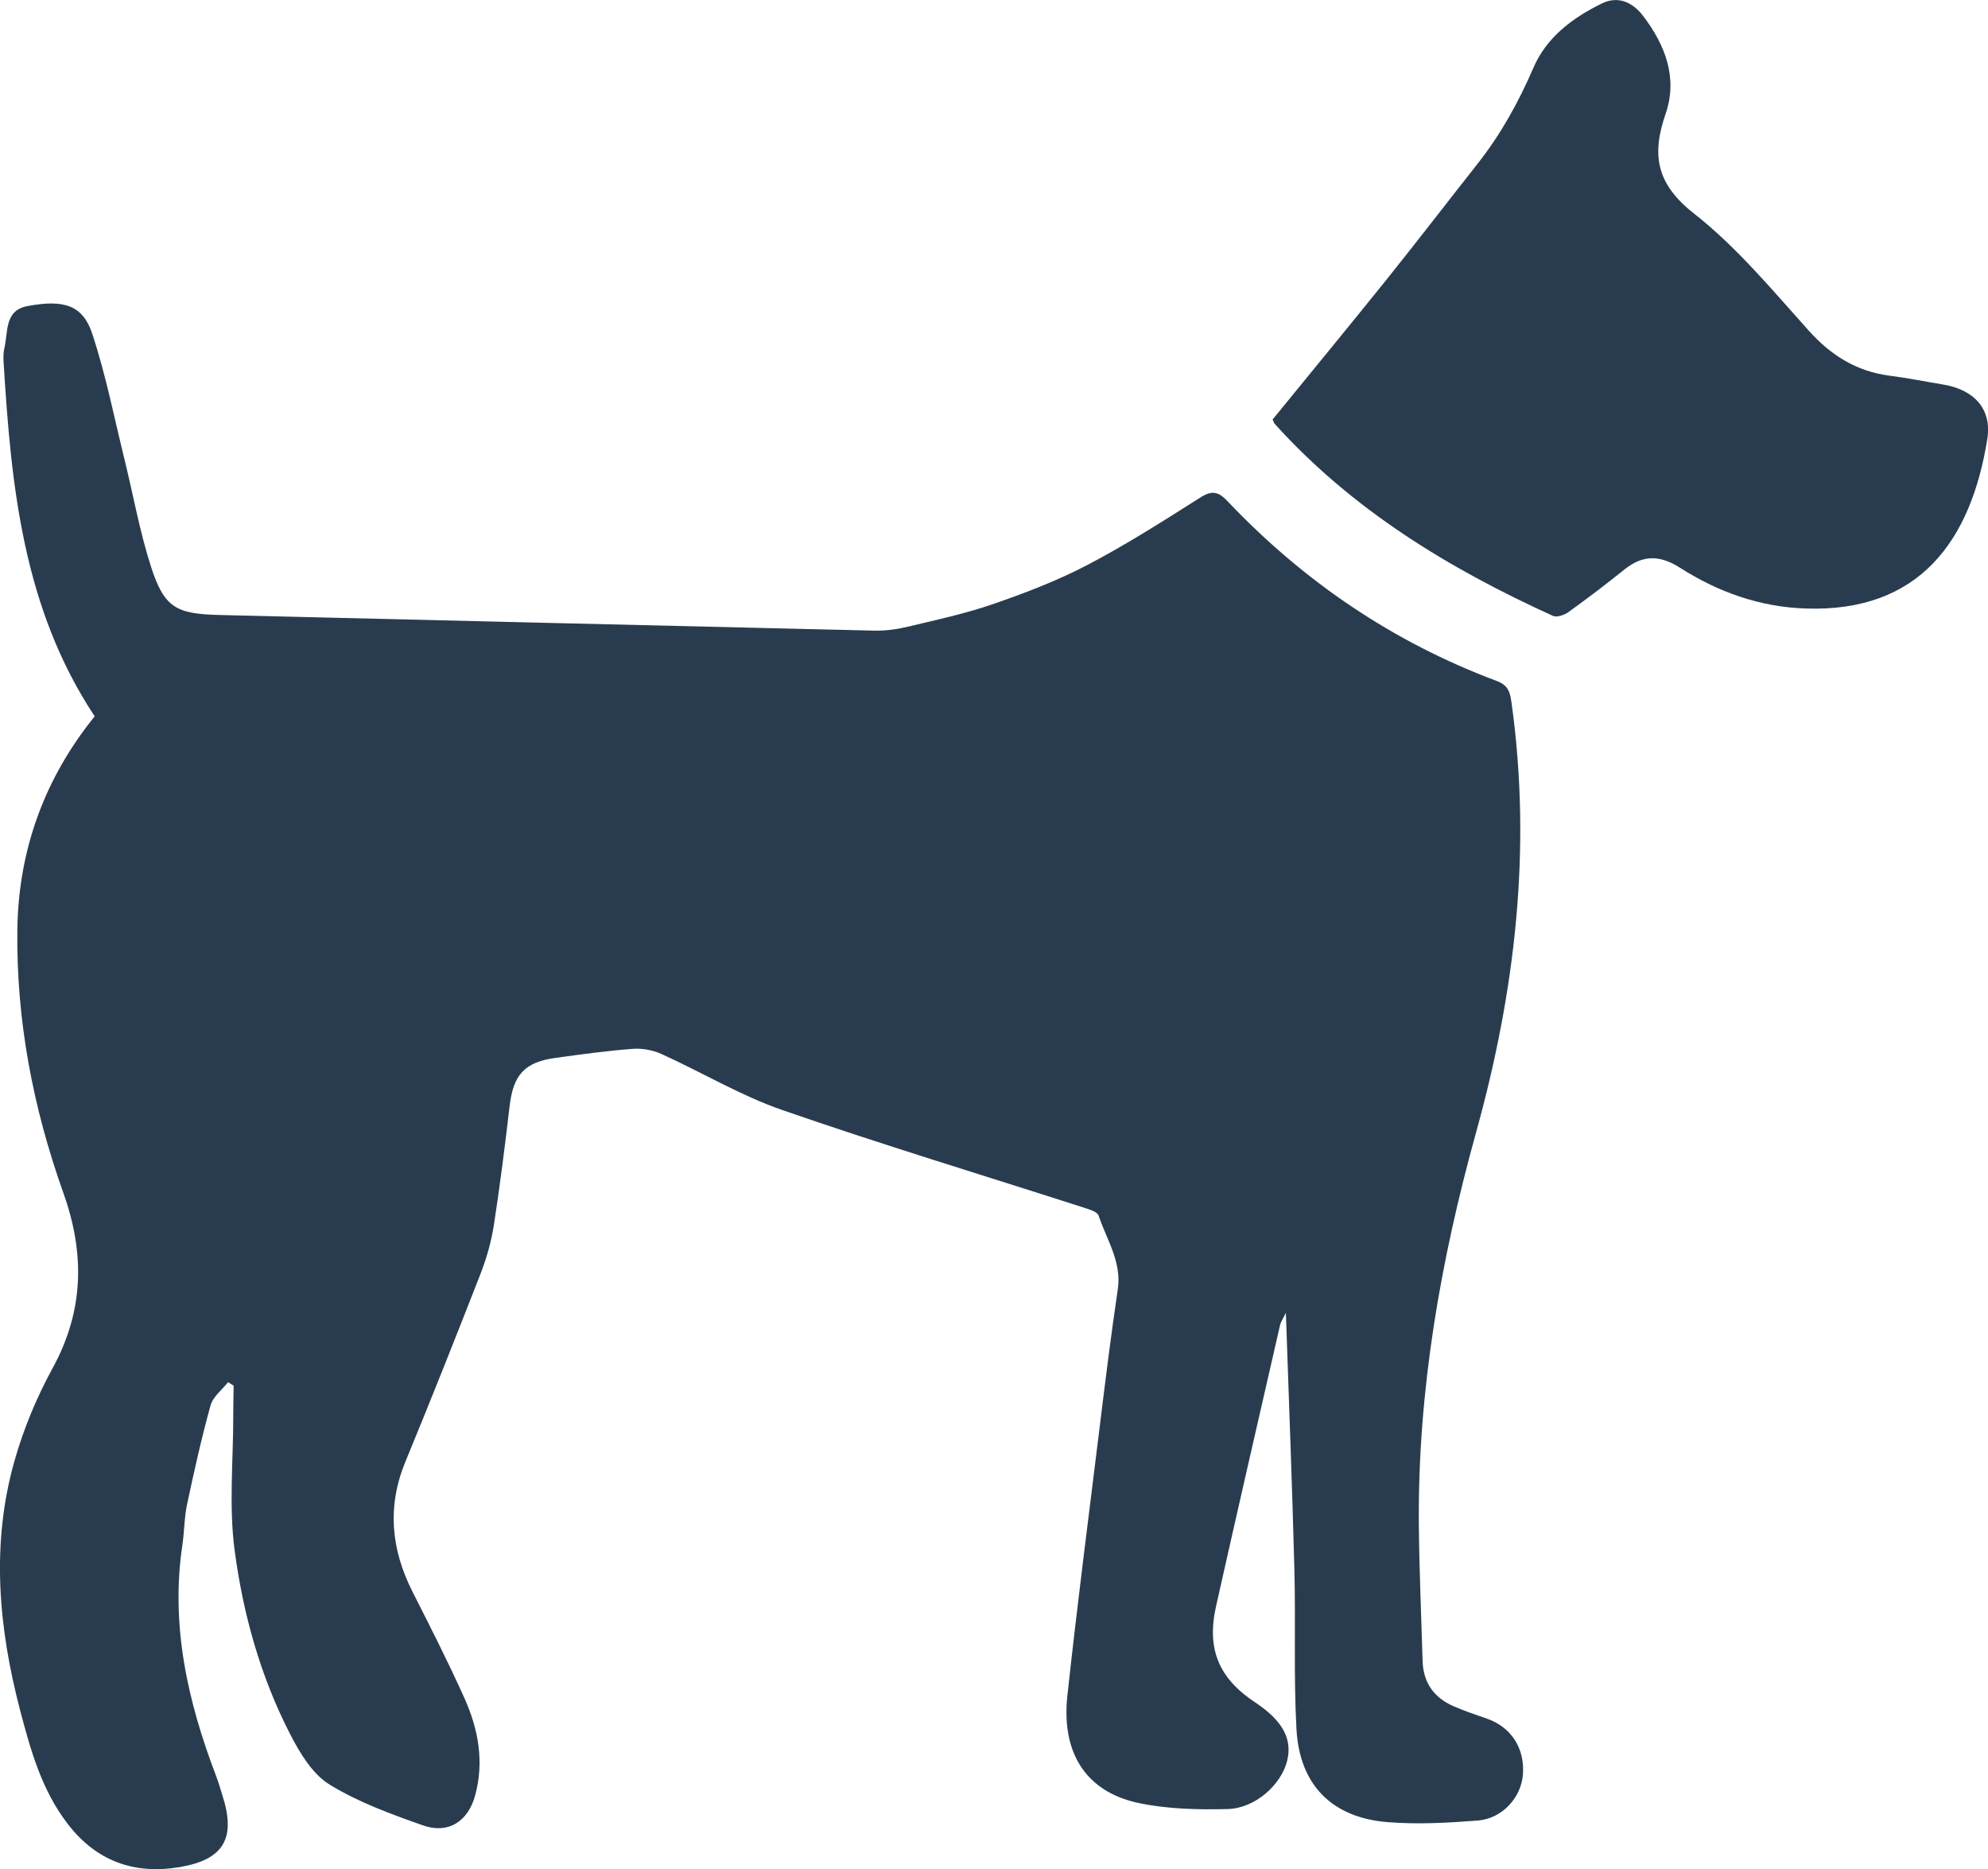 <svg xmlns="http://www.w3.org/2000/svg" width="108.19" height="101.71" viewBox="0 0 108.195 101.71" enable-background="new 0 0 108.195 101.71"><g fill="#293c4f" fill-rule="evenodd"><path d="m12.411 75.21c-.325.418-.821.791-.952 1.264-.496 1.789-.899 3.607-1.286 5.424-.147.699-.138 1.434-.243 2.145-.658 4.377.277 8.52 1.822 12.572.14.365.247.744.365 1.119.733 2.312.046 3.467-2.352 3.865-2.471.414-4.525-.332-6.073-2.342-1.412-1.83-2.02-3.992-2.597-6.191-1.179-4.506-1.591-9.04-.308-13.57.493-1.744 1.209-3.465 2.081-5.057 1.712-3.133 1.752-6.251.573-9.551-1.647-4.621-2.564-9.398-2.496-14.326.062-4.367 1.512-8.256 4.209-11.584-3.9-5.883-4.545-12.538-4.957-19.249-.015-.26-.021-.533.04-.783.209-.873-.002-2.053 1.242-2.289 2.03-.385 3.037-.041 3.553 1.532.73 2.226 1.185 4.54 1.747 6.822.476 1.935.823 3.909 1.431 5.798.725 2.256 1.367 2.597 3.723 2.654 11.881.281 23.761.577 35.644.851.61.015 1.239-.071 1.834-.214 1.557-.371 3.133-.711 4.642-1.233 1.75-.605 3.501-1.274 5.135-2.13 2.114-1.107 4.133-2.396 6.15-3.674.644-.407.993-.297 1.475.215 4.143 4.363 9 7.664 14.649 9.777.674.252.732.681.812 1.262 1.09 7.913.192 15.611-1.938 23.295-1.927 6.94-3.177 14.04-3.117 21.303.021 2.486.132 4.973.204 7.461.033 1.164.601 1.986 1.653 2.453.595.266 1.219.469 1.836.686 1.323.455 2.074 1.602 1.973 3.03-.089 1.258-1.115 2.412-2.461 2.52-1.623.125-3.271.217-4.889.088-3.03-.238-4.808-2.01-4.977-5.066-.158-2.902-.036-5.822-.114-8.732-.118-4.58-.302-9.158-.462-13.918-.153.316-.274.483-.316.666-1.167 5.098-2.34 10.197-3.484 15.301-.522 2.33.148 3.918 2.128 5.23 1.491.99 2.04 1.992 1.739 3.188-.324 1.295-1.739 2.582-3.239 2.617-1.622.041-3.294.002-4.871-.334-2.832-.613-4.186-2.719-3.849-5.834.529-4.877 1.156-9.742 1.757-14.613.308-2.5.615-5 .986-7.491.225-1.508-.606-2.708-1.042-4.02-.068-.213-.516-.34-.812-.437-5.473-1.761-10.978-3.427-16.409-5.31-2.271-.787-4.373-2.054-6.576-3.05-.472-.214-1.054-.318-1.573-.277-1.401.106-2.797.298-4.189.491-1.686.231-2.298.924-2.496 2.619-.257 2.172-.526 4.348-.863 6.51-.141.895-.397 1.787-.726 2.633-1.331 3.41-2.681 6.814-4.078 10.197-1.01 2.443-.791 4.773.38 7.09.976 1.924 1.955 3.848 2.837 5.814.749 1.674 1.07 3.441.575 5.264-.388 1.424-1.46 2.121-2.835 1.639-1.753-.617-3.538-1.266-5.104-2.232-.927-.574-1.607-1.715-2.133-2.736-1.615-3.137-2.561-6.537-3.02-10-.32-2.406-.073-4.889-.075-7.336 0-.543.014-1.088.021-1.629-.102-.06-.201-.123-.3-.183"/><path d="m69.26 22.826c2.061-2.529 4.14-5.05 6.187-7.597 1.678-2.092 3.312-4.218 4.972-6.325 1.264-1.603 2.233-3.357 3.042-5.233.717-1.657 2.133-2.708 3.715-3.483.889-.438 1.683-.066 2.249.676 1.209 1.582 1.896 3.385 1.226 5.322-.781 2.258-.5 3.826 1.544 5.432 2.321 1.822 4.254 4.155 6.242 6.369 1.225 1.365 2.616 2.225 4.423 2.457.975.125 1.937.32 2.904.48 1.65.274 2.658 1.312 2.393 2.963-.883 5.521-3.686 9.445-9.904 9.223-2.491-.086-4.754-.9-6.82-2.217-1.1-.703-2.028-.707-3.03.098-.993.799-2.01 1.571-3.044 2.316-.223.161-.629.299-.839.205-5.673-2.579-10.928-5.773-15.15-10.457-.022-.02-.03-.057-.108-.229"/></g></svg>